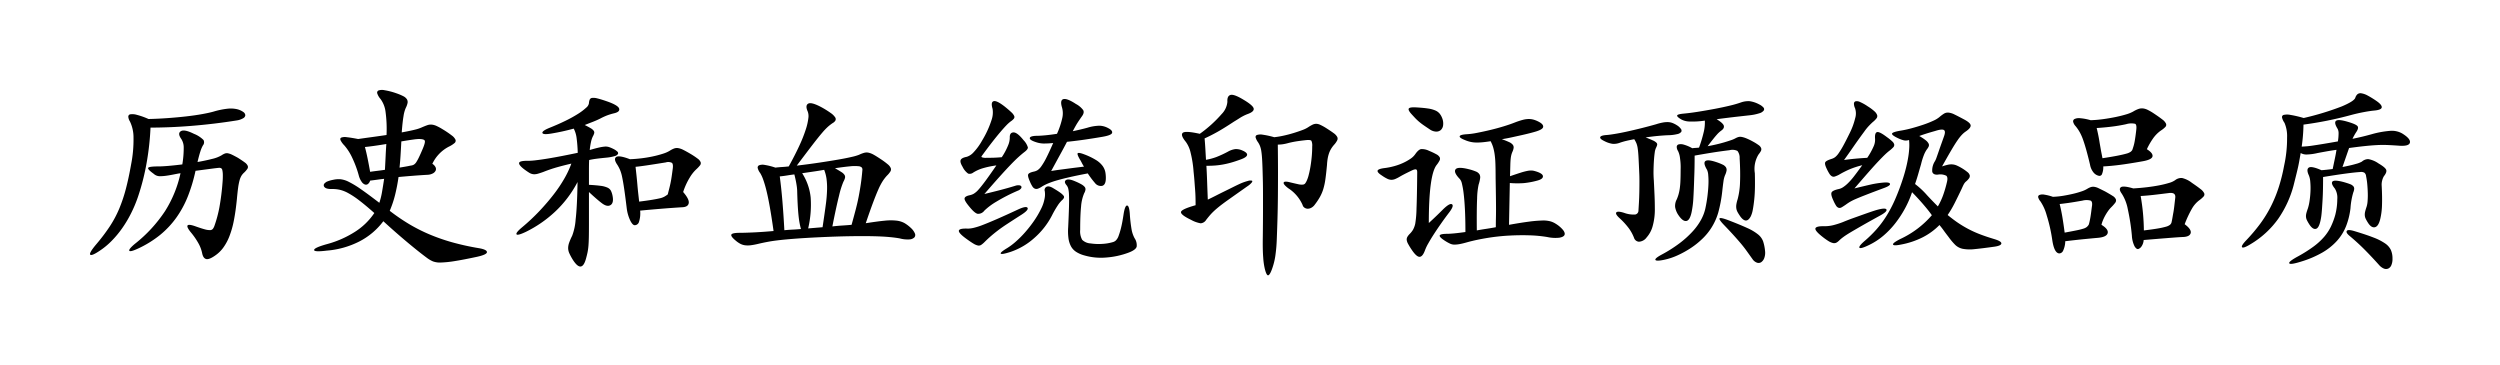 <svg xmlns="http://www.w3.org/2000/svg" xmlns:xlink="http://www.w3.org/1999/xlink" width="249.98" height="36.534" viewBox="0 0 249.98 36.534">
  <defs>
    <filter id="パス_7133" x="0" y="0" width="249.98" height="36.534" filterUnits="userSpaceOnUse">
      <feOffset dy="3" input="SourceAlpha"/>
      <feGaussianBlur stdDeviation="3" result="blur"/>
      <feFlood flood-opacity="0"/>
      <feComposite operator="in" in2="blur"/>
      <feComposite in="SourceGraphic"/>
    </filter>
  </defs>
  <g transform="matrix(1, 0, 0, 1, 0, 0)" filter="url(#パス_7133)">
    <path id="パス_7133-2" data-name="パス 7133" d="M11.92,14.08a16.257,16.257,0,0,1-.76,2.54,10.046,10.046,0,0,1-1.15,2.13,8.945,8.945,0,0,1-1.63,1.74,10.552,10.552,0,0,1-2.22,1.37q-.78.36-.86.21t.56-.69A13.969,13.969,0,0,0,8.88,18.1a11.7,11.7,0,0,0,1.54-3.78q-.14.02-.25.04l-.21.04q-.58.12-.95.17a4.682,4.682,0,0,1-.6.05.916.916,0,0,1-.67-.24q-.64-.46-.55-.6t1.05-.14q.34,0,.94-.05t1.42-.15a9.881,9.881,0,0,0,.14-1.66,1.572,1.572,0,0,0-.24-.88q-.4-.56-.05-.78t1.31.26a2.775,2.775,0,0,1,.96.62.486.486,0,0,1-.06.54,3.109,3.109,0,0,0-.25.59q-.13.39-.29,1.07.8-.14,1.46-.31a3.3,3.3,0,0,0,.96-.37,1.517,1.517,0,0,1,.32-.17.6.6,0,0,1,.31-.02,1.6,1.6,0,0,1,.4.14q.23.11.59.31.44.28.68.46a.842.842,0,0,1,.3.34.325.325,0,0,1-.04.31,2.424,2.424,0,0,1-.3.35,1.514,1.514,0,0,0-.29.34,1.855,1.855,0,0,0-.19.47,5.72,5.72,0,0,0-.14.73q-.06.44-.12,1.1-.12,1.22-.3,2.14a9.094,9.094,0,0,1-.45,1.6,5.024,5.024,0,0,1-.62,1.15,3.318,3.318,0,0,1-.79.77q-.62.44-.92.36t-.4-.6a3.41,3.41,0,0,0-.34-.92,6.993,6.993,0,0,0-.78-1.14q-.9-1.1.48-.6.56.2.9.29a1.844,1.844,0,0,0,.53.08.367.367,0,0,0,.28-.12,1.152,1.152,0,0,0,.17-.33,12.3,12.3,0,0,0,.49-1.84,24.029,24.029,0,0,0,.31-2.46,7.431,7.431,0,0,0,.03-.8,2.159,2.159,0,0,0-.05-.45.278.278,0,0,0-.12-.19.445.445,0,0,0-.2-.04q-.24.02-.92.11ZM7.42,9.76a26.783,26.783,0,0,1-.36,3.36,23.067,23.067,0,0,1-.9,3.58,13.051,13.051,0,0,1-.68,1.62,11.723,11.723,0,0,1-.9,1.51A9.79,9.79,0,0,1,3.5,21.12a7.3,7.3,0,0,1-1.2.98q-.78.52-.91.36T2,21.42a18.49,18.49,0,0,0,1.34-1.77,10.871,10.871,0,0,0,.95-1.78,14.963,14.963,0,0,0,.67-2q.28-1.07.52-2.43a12.736,12.736,0,0,0,.24-2.65,3.671,3.671,0,0,0-.36-1.65,1,1,0,0,1-.16-.47.231.231,0,0,1,.2-.24,1.532,1.532,0,0,1,.64.05,7.219,7.219,0,0,1,1.18.42q.92-.02,1.9-.09t1.86-.17q.88-.1,1.6-.23t1.14-.25a7.829,7.829,0,0,1,1.4-.29,2.924,2.924,0,0,1,.96.05,1.805,1.805,0,0,1,.62.28.434.434,0,0,1,.2.32.382.382,0,0,1-.21.3,1.753,1.753,0,0,1-.63.22q-1.12.18-2.29.32t-2.3.23q-1.13.09-2.16.13T7.42,9.76Zm24.9,4,.59-.1q.23-.04.37-.07t.21-.04a.743.743,0,0,0,.13-.03.565.565,0,0,0,.18-.09.865.865,0,0,0,.21-.24,4.654,4.654,0,0,0,.26-.48q.15-.31.37-.83.28-.66.2-.82t-.6-.16a4.818,4.818,0,0,0-.52.05q-.38.05-1.22.19-.04.78-.08,1.42T32.32,13.76Zm-2.94.42q.4-.06.74-.1t.74-.1q.04-.72.07-1.37T31,11.4q-.74.12-1.24.19t-.9.11q.14.52.27,1.16T29.38,14.18Zm-1.2-3.28q.7-.1,1.43-.2t1.41-.2a12.8,12.8,0,0,0-.1-2.33,2.7,2.7,0,0,0-.5-1.27,1.606,1.606,0,0,1-.32-.54.24.24,0,0,1,.11-.31,1.113,1.113,0,0,1,.61-.03,6.785,6.785,0,0,1,1.16.3,5.132,5.132,0,0,1,.72.3.894.894,0,0,1,.36.31.53.53,0,0,1,.06.38,1.945,1.945,0,0,1-.18.49,3.228,3.228,0,0,0-.22.81q-.1.57-.18,1.63.88-.16,1.34-.28a3.708,3.708,0,0,0,.66-.22q.32-.14.55-.22a1.065,1.065,0,0,1,.45-.06,1.515,1.515,0,0,1,.47.13,5.358,5.358,0,0,1,.61.33,9.329,9.329,0,0,1,.93.63,1.1,1.1,0,0,1,.37.43.306.306,0,0,1-.12.34,2.546,2.546,0,0,1-.54.34,3.716,3.716,0,0,0-1.66,1.72.83.83,0,0,1,.31.32.412.412,0,0,1,.03.34.613.613,0,0,1-.27.29,1.251,1.251,0,0,1-.59.15q-.7.04-1.46.1t-1.4.12a17.47,17.47,0,0,1-.35,1.81,10.336,10.336,0,0,1-.53,1.57,19.943,19.943,0,0,0,1.91,1.31,16.562,16.562,0,0,0,2,1.02,19.21,19.21,0,0,0,2.27.8,25.406,25.406,0,0,0,2.76.61q.78.14.78.39t-1,.47q-1.4.3-2.24.43a10.636,10.636,0,0,1-1.35.14,2.043,2.043,0,0,1-.8-.11,2.845,2.845,0,0,1-.59-.34q-.84-.62-2.01-1.6T30.7,19.12a6.975,6.975,0,0,1-2.41,2.03,8.673,8.673,0,0,1-3.25.91q-1.28.16-1.26-.07t1.32-.59a10,10,0,0,0,2.7-1.18,6.563,6.563,0,0,0,2-1.92q-.88-.78-1.51-1.26a8.378,8.378,0,0,0-1.1-.73,3.386,3.386,0,0,0-.83-.33,3.31,3.31,0,0,0-.72-.08q-.64.02-.81-.18a.26.26,0,0,1-.01-.38,1.079,1.079,0,0,1,.22-.17,3.091,3.091,0,0,1,.64-.19,2.581,2.581,0,0,1,.71-.06,2.362,2.362,0,0,1,.85.26,9.3,9.3,0,0,1,1.22.74q.72.5,1.84,1.36a7.031,7.031,0,0,0,.27-1.09q.11-.63.21-1.31-.34.04-.7.09t-.7.09a.658.658,0,0,1-.22.34.325.325,0,0,1-.3.05.69.69,0,0,1-.32-.26,1.949,1.949,0,0,1-.28-.59,10.569,10.569,0,0,0-.65-1.78,5.246,5.246,0,0,0-.81-1.28,2.037,2.037,0,0,1-.37-.5q-.09-.2.06-.28a1.1,1.1,0,0,1,.56-.04Q27.46,10.76,28.18,10.9Zm28.1,6.26q.8-.1,1.28-.18t.78-.15a1.712,1.712,0,0,0,.47-.17,3.548,3.548,0,0,0,.33-.22q.08-.32.15-.59t.13-.56q.06-.29.11-.63t.11-.8q.06-.46-.09-.58a.831.831,0,0,0-.61-.04q-1.24.2-1.92.3t-1.1.14q.04.36.09.82t.09.93q.04.47.09.92Zm-.92-4.24q.54-.02,1.13-.09t1.15-.19a10.185,10.185,0,0,0,1.02-.27,2.947,2.947,0,0,0,.7-.31,2.179,2.179,0,0,1,.41-.21.841.841,0,0,1,.41-.04,1.728,1.728,0,0,1,.52.18q.3.15.74.41a7.283,7.283,0,0,1,.7.47.809.809,0,0,1,.29.35.343.343,0,0,1-.07.32,3.222,3.222,0,0,1-.38.4,3.758,3.758,0,0,0-.65.83,6.654,6.654,0,0,0-.65,1.43q.62.72.56,1.1t-.6.42q-1,.06-2.11.15t-2.15.19a2.82,2.82,0,0,1-.13,1.17.455.455,0,0,1-.41.29q-.22,0-.46-.49a3.989,3.989,0,0,1-.34-1.19q-.14-1.16-.25-1.91t-.21-1.22a3.865,3.865,0,0,0-.22-.74,3.744,3.744,0,0,0-.26-.49q-.4-.58-.12-.78T55.36,12.92ZM49.74,9.86q-.58.16-1.13.28t-1.03.2q-.9.16-.97-.04t.71-.52q.9-.36,1.63-.72a12.411,12.411,0,0,0,1.24-.69,5.333,5.333,0,0,0,.79-.6.731.731,0,0,0,.28-.45,1.138,1.138,0,0,1,.08-.37.3.3,0,0,1,.24-.16,1.423,1.423,0,0,1,.52.05q.34.08.92.28,1.16.4,1.26.74t-.56.48a6.09,6.09,0,0,0-.62.19,6.219,6.219,0,0,0-.72.33q-.36.18-.75.33t-.79.31q.4.2.61.33a.94.94,0,0,1,.29.25.3.3,0,0,1,.04.26,1.559,1.559,0,0,1-.14.32,2.514,2.514,0,0,0-.18.56,6.4,6.4,0,0,0-.12.78q.54-.16.89-.24a4.353,4.353,0,0,1,.59-.1,1.114,1.114,0,0,1,.43.04,3,3,0,0,1,.43.18,1.606,1.606,0,0,1,.41.27.207.207,0,0,1,.07.25.549.549,0,0,1-.33.21,4.163,4.163,0,0,1-.79.15q-.62.06-1.01.11t-.75.13q-.02.36-.02,1.02v1.46q.72.04,1.16.1a2.378,2.378,0,0,1,.69.18.719.719,0,0,1,.35.32,2.006,2.006,0,0,1,.16.5q.14.7-.19.92t-.85-.16q-.22-.16-.59-.48t-.73-.66v3.22q0,.78-.01,1.29t-.04.87a5.468,5.468,0,0,1-.09.65q-.06.29-.16.65-.42,1.5-1.32.08a5.623,5.623,0,0,1-.34-.63,1.278,1.278,0,0,1-.12-.52,1.663,1.663,0,0,1,.1-.54,5.87,5.87,0,0,1,.3-.69,5.69,5.69,0,0,0,.35-1.64q.15-1.26.19-3.74a11.059,11.059,0,0,1-2.26,2.98,12,12,0,0,1-2.9,2q-.84.4-.94.25t.54-.69a19.957,19.957,0,0,0,1.76-1.65q.8-.85,1.43-1.67a13.65,13.65,0,0,0,1.07-1.6,9.315,9.315,0,0,0,.68-1.46q-.78.18-1.45.37a13.916,13.916,0,0,0-1.37.47q-.34.12-.56.18a1.153,1.153,0,0,1-.42.04.962.962,0,0,1-.4-.14q-.2-.12-.5-.34-.58-.44-.52-.66t.96-.2a7.155,7.155,0,0,0,.75-.06q.51-.06,1.18-.17t1.44-.26q.77-.15,1.53-.31a14.615,14.615,0,0,0-.12-1.52A2.856,2.856,0,0,0,49.74,9.86Zm25.04,4.12q-.42.08-.97.16l-1.23.18a5.529,5.529,0,0,1,.85,2.42,10.371,10.371,0,0,1-.25,3.1l1.44-.12q.2-1.32.32-2.23a13.8,13.8,0,0,0,.13-1.55,6.734,6.734,0,0,0-.06-1.1A3.879,3.879,0,0,0,74.78,13.98Zm2.74,5.5q.24-.86.42-1.55t.3-1.32q.12-.63.21-1.25t.15-1.34a.362.362,0,0,0-.05-.26.522.522,0,0,0-.35-.14,3.877,3.877,0,0,0-.83.01q-.55.05-1.51.19.42.24.65.39a.941.941,0,0,1,.31.29.392.392,0,0,1,.04.3,1.673,1.673,0,0,1-.16.38,8.5,8.5,0,0,0-.43,1.38q-.27,1.06-.67,3.08.52-.06,1-.09T77.52,19.48ZM71.8,14.44q-.34.04-.7.1t-.76.1q.16,1.2.27,2.54t.19,2.84q.4-.04.82-.06t.84-.06a6.969,6.969,0,0,1-.16-.72q-.06-.36-.1-.79t-.07-1q-.03-.57-.05-1.35a4.733,4.733,0,0,0-.06-.55Q71.96,15.08,71.8,14.44Zm-.56-.8q.66-1.2,1.08-2.12a13.665,13.665,0,0,0,.63-1.6,5.761,5.761,0,0,0,.25-1.11,1.333,1.333,0,0,0-.06-.65q-.28-.62.05-.8t1.39.4a9.072,9.072,0,0,1,.87.55,1.633,1.633,0,0,1,.42.41.319.319,0,0,1,.04.32.677.677,0,0,1-.27.26,4.636,4.636,0,0,0-.47.36,6.469,6.469,0,0,0-.6.63q-.37.43-.97,1.21t-1.56,2.06q1.2-.14,2.26-.3t1.87-.3q.81-.14,1.36-.27a5.012,5.012,0,0,0,.73-.21,3.355,3.355,0,0,1,.52-.2.933.933,0,0,1,.45-.01,1.86,1.86,0,0,1,.5.2q.27.15.69.43a7.3,7.3,0,0,1,.72.53,1,1,0,0,1,.3.38.388.388,0,0,1-.04.34,2.216,2.216,0,0,1-.34.41,4.175,4.175,0,0,0-.44.57,6.183,6.183,0,0,0-.43.83q-.23.52-.53,1.32t-.72,2.04q1.14-.18,1.86-.25a5.585,5.585,0,0,1,1.2-.01,2.177,2.177,0,0,1,.8.24,3.557,3.557,0,0,1,.68.52,1.545,1.545,0,0,1,.37.52.37.37,0,0,1-.05.4.759.759,0,0,1-.5.2,2.988,2.988,0,0,1-.96-.1q-.42-.08-1.08-.14t-1.62-.08q-.96-.02-2.26,0t-3.02.1q-1.28.06-2.25.13t-1.7.15q-.73.08-1.26.18t-.95.2a7.188,7.188,0,0,1-.73.14,2.355,2.355,0,0,1-.57.01,1.431,1.431,0,0,1-.48-.14,2.423,2.423,0,0,1-.46-.31q-.54-.44-.46-.62t.86-.18q.46,0,1.34-.04t2.02-.14q-.2-1.42-.38-2.43t-.35-1.68a10.574,10.574,0,0,0-.32-1.07,3.442,3.442,0,0,0-.29-.62,1.332,1.332,0,0,1-.24-.48.243.243,0,0,1,.13-.29,1,1,0,0,1,.56-.04,6.359,6.359,0,0,1,1.07.27q.34-.04.67-.06T71.24,13.64Zm23.16,4.9q-.78.5-1.33.86t-.94.66q-.39.3-.69.56t-.6.56a2.424,2.424,0,0,1-.35.3.443.443,0,0,1-.33.07,1.392,1.392,0,0,1-.45-.19q-.27-.16-.71-.48-.8-.58-.75-.82t.93-.2a2.772,2.772,0,0,0,.56-.08,6.844,6.844,0,0,0,.93-.3q.57-.22,1.42-.59t2.05-.93q.86-.4.98-.17T94.4,18.54Zm-1.86-5.82a6.536,6.536,0,0,0,.63-1.18,1.98,1.98,0,0,0,.17-.78q-.02-.5.36-.52t1.02.78a1.743,1.743,0,0,1,.43.72q.01.2-.37.48-.28.22-.6.51t-.78.77q-.46.48-1.09,1.18T90.8,16.4l.85-.21q.37-.09.71-.18t.7-.19q.36-.1.82-.24a.915.915,0,0,1,.42-.05.249.249,0,0,1,.2.12.207.207,0,0,1-.05.21.657.657,0,0,1-.29.2,17.4,17.4,0,0,0-2.17,1.11,6.351,6.351,0,0,0-1.19.89.765.765,0,0,1-.67.32q-.31-.06-.87-.76-.48-.58-.44-.79t.52-.31a1.4,1.4,0,0,0,.4-.15,2.045,2.045,0,0,0,.48-.42q.28-.31.7-.88T92,13.54a8.911,8.911,0,0,0-1.38.29,3.824,3.824,0,0,0-.94.43.571.571,0,0,1-.5.1,1.751,1.751,0,0,1-.56-.68q-.28-.46-.19-.68t.61-.32a1.535,1.535,0,0,0,.67-.44,5.836,5.836,0,0,0,.87-1.2,9.5,9.5,0,0,0,.94-2.05,2.308,2.308,0,0,0,.1-1.11q-.2-.66.1-.76t1.12.54q.42.34.65.56a1.2,1.2,0,0,1,.29.37.261.261,0,0,1-.03.27,1.284,1.284,0,0,1-.29.26,3.629,3.629,0,0,0-.47.42q-.25.26-.6.67t-.81,1q-.46.59-1.06,1.41-.04.06.04.11a1.1,1.1,0,0,0,.44.05q.42,0,.74-.01T92.54,12.72Zm6.02-4.98q-.22-.74.15-.83t1.25.49a2.145,2.145,0,0,1,.72.61q.14.25-.12.61-.2.28-.41.6t-.51.9q.38-.08.76-.17t.74-.19a4.387,4.387,0,0,1,1.17-.19,1.913,1.913,0,0,1,.85.23q.48.24.41.49t-1.09.41q-.7.12-1.58.25t-1.84.23q-.28.54-.67,1.25t-.91,1.67q.46-.08.85-.13l.76-.1q.37-.05.77-.1l.9-.11a3.53,3.53,0,0,1-.22-.38,3.059,3.059,0,0,0-.18-.32q-.34-.58-.21-.65t.65.13a6.765,6.765,0,0,1,1.16.56,2.325,2.325,0,0,1,.66.59,1.6,1.6,0,0,1,.28.65,3.176,3.176,0,0,1,.04.72q-.04.56-.39.63a.743.743,0,0,1-.69-.29q-.24-.28-.43-.54t-.29-.42q-1.06.2-1.8.37t-1.26.32a8.323,8.323,0,0,0-.88.3,4.467,4.467,0,0,0-.62.31,1.947,1.947,0,0,1-.41.22.454.454,0,0,1-.31.01.553.553,0,0,1-.26-.23,3.1,3.1,0,0,1-.26-.52q-.24-.54-.15-.7t.55-.26a1.181,1.181,0,0,0,.37-.14,1.479,1.479,0,0,0,.39-.4,6.389,6.389,0,0,0,.5-.85q.28-.55.68-1.47a8.611,8.611,0,0,1-.98.05,2.443,2.443,0,0,1-.66-.11q-.72-.22-.7-.43t.68-.23q.34,0,.87-.05t1.17-.15a7.962,7.962,0,0,0,.54-1.63A2.09,2.09,0,0,0,98.56,7.74Zm7.26,13.08a1.244,1.244,0,0,1,.21.83q-.07.33-.81.61a8.043,8.043,0,0,1-2.24.49,5.959,5.959,0,0,1-2.18-.21,2.906,2.906,0,0,1-.83-.36,1.545,1.545,0,0,1-.51-.55,2.393,2.393,0,0,1-.25-.79,5.415,5.415,0,0,1-.03-1.12q.06-1.26.08-2.02t0-1.21a2.957,2.957,0,0,0-.08-.65A.922.922,0,0,0,99,15.5q-.28-.34-.03-.5t.93.14a5.144,5.144,0,0,1,.6.29,1.239,1.239,0,0,1,.32.25.37.37,0,0,1,.09.27.949.949,0,0,1-.13.37,4.171,4.171,0,0,0-.31,1.32q-.09.86-.09,2.34a1.751,1.751,0,0,0,.2,1,1.3,1.3,0,0,0,.84.36,5.285,5.285,0,0,0,1.11.05,4.658,4.658,0,0,0,1.15-.19.7.7,0,0,0,.28-.17,1.191,1.191,0,0,0,.26-.44,7.271,7.271,0,0,0,.25-.83q.13-.52.25-1.34.14-.88.35-.87t.27.81a14.777,14.777,0,0,0,.18,1.59A2.96,2.96,0,0,0,105.82,20.82Zm-7.26-3.8a2.929,2.929,0,0,0-.43.53,10.068,10.068,0,0,0-.57.99,7.657,7.657,0,0,1-1.76,2.25,6.822,6.822,0,0,1-2.36,1.39q-.92.3-1,.18t.62-.54a6.233,6.233,0,0,0,.87-.65,10.2,10.2,0,0,0,.93-.93,12.552,12.552,0,0,0,.88-1.12,9.17,9.17,0,0,0,.74-1.26,3.648,3.648,0,0,0,.33-.96,2.119,2.119,0,0,0,.03-.78.363.363,0,0,1,.19-.45q.25-.11.69.17.44.26.67.43a1.6,1.6,0,0,1,.32.29.216.216,0,0,1,.04.23A.706.706,0,0,1,98.56,17.02Zm21.22-6.3a8.282,8.282,0,0,0,.91-.15q.51-.11,1-.26t.89-.3a2.8,2.8,0,0,0,.6-.29,3.478,3.478,0,0,1,.43-.25.861.861,0,0,1,.37-.09.979.979,0,0,1,.4.1,5.325,5.325,0,0,1,.52.28q.54.34.82.55a1.15,1.15,0,0,1,.36.38.381.381,0,0,1,0,.34,1.966,1.966,0,0,1-.26.39,2.8,2.8,0,0,0-.35.46,2.494,2.494,0,0,0-.21.45,3.343,3.343,0,0,0-.13.51,5.367,5.367,0,0,0-.07.64q-.08.86-.16,1.43a6.38,6.38,0,0,1-.21.99,4.093,4.093,0,0,1-.33.78,6.583,6.583,0,0,1-.52.78,1.01,1.01,0,0,1-.36.32.735.735,0,0,1-.37.09.582.582,0,0,1-.31-.11.444.444,0,0,1-.18-.26,3.8,3.8,0,0,0-1.44-1.68q-.52-.4-.45-.57t.67-.01q.5.12.78.18a1.444,1.444,0,0,0,.45.04.34.34,0,0,0,.24-.11,1.533,1.533,0,0,0,.15-.25,3.191,3.191,0,0,0,.2-.57q.1-.37.18-.84t.13-1q.05-.53.05-1.05a1.135,1.135,0,0,0-.08-.56q-.08-.1-.42-.08-.42.04-.91.11a9.587,9.587,0,0,0-.97.19,4.236,4.236,0,0,1-.61.13,3.813,3.813,0,0,1-.45.03q.02,1.52.02,2.8t-.01,2.4q-.01,1.12-.04,2.15t-.07,2.07a15.514,15.514,0,0,1-.15,1.73,6.8,6.8,0,0,1-.35,1.35q-.22.58-.38.57t-.32-.65a7,7,0,0,1-.16-1.14q-.06-.76-.04-1.98.02-1.66.02-2.66V16.44q0-.68-.01-1.18t-.03-1.16q-.02-.72-.05-1.2t-.08-.79a2.448,2.448,0,0,0-.13-.51,2.068,2.068,0,0,0-.2-.38,1.511,1.511,0,0,1-.23-.45.208.208,0,0,1,.12-.27,1.192,1.192,0,0,1,.59-.03A8.13,8.13,0,0,1,119.78,10.72Zm-7.44-.34a12.532,12.532,0,0,0,2.19-1.98,2,2,0,0,0,.57-1.22q-.04-.56.29-.68t1.27.44q1.02.6,1.07.92t-.65.56q-.1.04-.21.09t-.26.13q-.15.08-.35.21t-.5.31q-1,.66-1.66,1.03t-1.28.65q.04.42.07.93t.07,1.21A5.924,5.924,0,0,0,114,12.7a10.3,10.3,0,0,0,1.16-.54,2.063,2.063,0,0,1,.72-.25,1.512,1.512,0,0,1,.7.13q.52.22.49.45t-.63.45q-.54.2-.97.32t-.82.19a7.8,7.8,0,0,1-.78.1q-.39.03-.87.03.04.64.07,1.51t.07,1.87q.34-.16.79-.39t.9-.45q.45-.22.83-.41t.6-.29a5.046,5.046,0,0,1,.9-.33.69.69,0,0,1,.4-.02q.08.05-.05.21a1.976,1.976,0,0,1-.43.36q-1.22.86-1.91,1.35t-1.08.82a6.848,6.848,0,0,0-.61.57q-.22.24-.5.6a.715.715,0,0,1-.55.35,3.053,3.053,0,0,1-.97-.35q-1.04-.5-1-.78t1.46-.68q0-.44-.01-.81t-.04-.75q-.03-.38-.06-.8t-.09-.98a11.214,11.214,0,0,0-.3-1.92,2.937,2.937,0,0,0-.48-1.08q-.56-.68-.3-.9T112.34,10.38Zm24.94,7.86q-.4.52-.8,1.09t-.73,1.08q-.33.51-.57.94a4.3,4.3,0,0,0-.32.67q-.24.66-.55.66t-.79-.72a6.774,6.774,0,0,1-.36-.59,1.023,1.023,0,0,1-.13-.39.526.526,0,0,1,.07-.3,1.472,1.472,0,0,1,.24-.3,2.154,2.154,0,0,0,.31-.39,2.21,2.21,0,0,0,.23-.61,10.2,10.2,0,0,0,.13-1.52q.05-1.2.07-3.64,0-.22-.09-.27t-.35.05q-.3.14-.64.31t-.62.33a3.681,3.681,0,0,1-.5.26,1.024,1.024,0,0,1-.38.08.979.979,0,0,1-.4-.1,3.725,3.725,0,0,1-.54-.32q-.5-.32-.44-.5t.74-.26a6.773,6.773,0,0,0,.93-.19,5.709,5.709,0,0,0,.88-.32,4.992,4.992,0,0,0,.73-.41,1.772,1.772,0,0,0,.48-.46q.32-.46.58-.51a1.586,1.586,0,0,1,.8.17,6.739,6.739,0,0,1,.74.35.775.775,0,0,1,.33.3.365.365,0,0,1-.02.33,2.869,2.869,0,0,1-.29.44q-.78,1-.78,5.8.46-.42.83-.78t.61-.6q.66-.64.88-.49T137.28,18.24Zm4.14-7.12q-.5.08-.86.11a5.452,5.452,0,0,1-.64.02,2.848,2.848,0,0,1-.54-.07,3.2,3.2,0,0,1-.54-.18q-.56-.22-.51-.38t.73-.2a7.576,7.576,0,0,0,1.02-.14q.62-.12,1.29-.28t1.33-.36q.66-.2,1.16-.4a7.689,7.689,0,0,1,.76-.25,2.441,2.441,0,0,1,.62-.09,1.821,1.821,0,0,1,.56.09,2.8,2.8,0,0,1,.58.27q.34.22.29.45t-.69.43q-.26.08-.65.18t-.84.2l-.95.21q-.5.11-1,.19a7.2,7.2,0,0,1,.73.29.963.963,0,0,1,.37.27.43.43,0,0,1,.08.31,1.345,1.345,0,0,1-.12.39,2.351,2.351,0,0,0-.1.28,2.639,2.639,0,0,0-.07.39q-.03.25-.04.67t-.03,1.1q.64-.22,1.05-.35a5.892,5.892,0,0,1,.68-.18,1.855,1.855,0,0,1,.43-.04,1.41,1.41,0,0,1,.3.05q.8.22.83.51t-.57.45a8.087,8.087,0,0,1-1.34.25,9,9,0,0,1-1.4-.01l-.08,4.18q1.22-.22,2.01-.32a12.734,12.734,0,0,1,1.3-.11,2.831,2.831,0,0,1,.82.08,1.979,1.979,0,0,1,.55.25,2.857,2.857,0,0,1,.74.64q.22.3.12.49t-.52.26a3.762,3.762,0,0,1-1.2-.07,13.166,13.166,0,0,0-1.81-.17q-.99-.03-2.05.03a20.411,20.411,0,0,0-2.11.23q-1.05.17-1.95.41-.48.14-.8.2a3.051,3.051,0,0,1-.55.06,1.036,1.036,0,0,1-.43-.09,4.147,4.147,0,0,1-.46-.25q-.64-.4-.59-.57t.75-.17q.22,0,.66-.04t1.16-.14q0-1.32-.05-2.28t-.13-1.59a7.933,7.933,0,0,0-.17-.97,1.056,1.056,0,0,0-.21-.46q-.64-.66-.43-.96t1.33-.02a4.959,4.959,0,0,1,.71.23.754.754,0,0,1,.35.27.618.618,0,0,1,.07.41,3.611,3.611,0,0,1-.15.63,7.3,7.3,0,0,0-.15,1.39q-.05,1.05-.03,3.19.42-.08.89-.15t1.01-.17q0-.48.01-.88t.01-.92q0-.52-.01-1.25t-.03-1.87q0-.84-.02-1.41a8.743,8.743,0,0,0-.08-.97,5.081,5.081,0,0,0-.15-.7A3.277,3.277,0,0,0,141.42,11.12Zm-4.84-2.3a1.459,1.459,0,0,1,.09.71.768.768,0,0,1-.23.47.681.681,0,0,1-.47.16,1.179,1.179,0,0,1-.63-.22q-.36-.24-.62-.42a5.763,5.763,0,0,1-.47-.36,4.978,4.978,0,0,1-.38-.36q-.17-.18-.37-.4-.36-.4-.26-.55t.76-.11q.7.04,1.16.11a2.785,2.785,0,0,1,.74.2,1.154,1.154,0,0,1,.43.32A1.713,1.713,0,0,1,136.58,8.82Zm32.28,13.26a1.547,1.547,0,0,1-.08.73.847.847,0,0,1-.31.41.483.483,0,0,1-.43.04.914.914,0,0,1-.44-.36l-.58-.81q-.28-.39-.61-.78t-.73-.83q-.4-.44-.92-.98t-.45-.66q.07-.12.83.16,1.2.46,1.92.79a4.92,4.92,0,0,1,1.1.65,1.6,1.6,0,0,1,.51.7A4.391,4.391,0,0,1,168.86,22.08Zm-4-7.56a2.455,2.455,0,0,0-.16.64q-.06.42-.12.98a13.751,13.751,0,0,1-.4,2.12,5.95,5.95,0,0,1-.7,1.54,5.833,5.833,0,0,1-.86,1.05,7.877,7.877,0,0,1-1.15.93,9.555,9.555,0,0,1-1.33.74,6.45,6.45,0,0,1-1.38.46q-.78.16-.86.01t.62-.53a13.5,13.5,0,0,0,1.81-1.15,9.552,9.552,0,0,0,1.3-1.18,5.955,5.955,0,0,0,.83-1.15,4.392,4.392,0,0,0,.42-1.08q.14-.64.22-1.28t.1-1.18a6.807,6.807,0,0,0-.02-.93,1.507,1.507,0,0,0-.12-.53q-.8-1.34.9-.78a5.238,5.238,0,0,1,.66.26.774.774,0,0,1,.33.27.492.492,0,0,1,.06.34A1.769,1.769,0,0,1,164.86,14.52Zm-9.08-3.6q-.52.1-.81.17t-.59.17a1.718,1.718,0,0,1-.78.12,2.591,2.591,0,0,1-.82-.28q-.46-.22-.4-.39t.64-.21q.28-.02.83-.11t1.23-.24q.68-.15,1.44-.34t1.46-.39a5.2,5.2,0,0,1,.67-.17,2.461,2.461,0,0,1,.52-.04,1.4,1.4,0,0,1,.44.09,2.39,2.39,0,0,1,.43.22,1.35,1.35,0,0,1,.4.36.275.275,0,0,1,.04.31.682.682,0,0,1-.4.22,4,4,0,0,1-.9.11q-.48.02-1.02.07t-1.24.15q.46.18.72.3a1.153,1.153,0,0,1,.36.23.242.242,0,0,1,.07.23,1.41,1.41,0,0,1-.11.28,1.48,1.48,0,0,0-.13.48q-.05.34-.08.79t-.04.97q-.01.52.03,1.02.04.8.07,1.48t.03,1.32a6.172,6.172,0,0,1-.22,1.78,2.782,2.782,0,0,1-.6,1.12,1.011,1.011,0,0,1-.77.43.552.552,0,0,1-.49-.39,4.149,4.149,0,0,0-.54-.98,7.266,7.266,0,0,0-.9-.98q-.46-.42-.33-.58t.77.04a2.714,2.714,0,0,0,1.12.17.393.393,0,0,0,.32-.35q.02-.32.05-.83t.04-1.06q.01-.55.01-1.07t-.02-.88q-.04-.94-.07-1.5t-.08-.9a2.267,2.267,0,0,0-.13-.53A2.793,2.793,0,0,0,155.78,10.92Zm7.06-1.86a7.825,7.825,0,0,1-1.46.09,1.814,1.814,0,0,1-.86-.19q-.46-.26-.45-.4t.65-.2q.66-.06,1.47-.19t1.61-.28q.8-.15,1.51-.32a10.911,10.911,0,0,0,1.15-.33,2.176,2.176,0,0,1,.88-.12,2.89,2.89,0,0,1,.94.32,1.363,1.363,0,0,1,.42.31.243.243,0,0,1,.03.3.8.8,0,0,1-.42.27,4.647,4.647,0,0,1-.93.2l-1.25.14q-.89.1-2.11.26.66.4.72.66t-.26.48a2.749,2.749,0,0,0-.46.43q-.28.31-.9,1.13.44-.08.87-.18t.8-.21q.37-.11.66-.21a2.691,2.691,0,0,0,.43-.18,1.608,1.608,0,0,1,.29-.13.714.714,0,0,1,.34-.02,2.336,2.336,0,0,1,.47.14,6.076,6.076,0,0,1,.68.33,5.073,5.073,0,0,1,.56.35.667.667,0,0,1,.25.3.367.367,0,0,1-.03.3,2.368,2.368,0,0,1-.24.35,2.759,2.759,0,0,0-.36,1.86q.02.72.01,1.39t-.07,1.24q-.06.57-.14,1a2.61,2.61,0,0,1-.2.67q-.44.84-1.04.04-.18-.26-.28-.44a1.117,1.117,0,0,1-.13-.37,1.34,1.34,0,0,1,0-.4,3.524,3.524,0,0,1,.13-.53,7.452,7.452,0,0,0,.24-1.73q.04-1.03-.04-2.37a1.1,1.1,0,0,0-.22-.73,1.162,1.162,0,0,0-.8-.07q-.84.1-1.72.24t-1.76.3q0,.62-.01,1.16t-.03,1q-.04,1.36-.09,2.14a9.348,9.348,0,0,1-.17,1.34q-.18.86-.55.9t-.83-.68a2.052,2.052,0,0,1-.27-.71,1.392,1.392,0,0,1,.17-.79,4.587,4.587,0,0,0,.17-.48,4.432,4.432,0,0,0,.12-.57,7.606,7.606,0,0,0,.07-.8q.02-.47.02-1.13a6.035,6.035,0,0,0-.06-1.11,2.2,2.2,0,0,0-.2-.73.776.776,0,0,1-.13-.42.251.251,0,0,1,.19-.24.967.967,0,0,1,.51.02,3.812,3.812,0,0,1,.85.36q.16-.02.33-.03t.35-.03a12.787,12.787,0,0,0,.45-1.48A4.041,4.041,0,0,0,162.84,9.06Zm17.48,9.52q-1.02.56-1.72.96t-1.17.68q-.47.28-.74.48a3.9,3.9,0,0,0-.43.36,1.1,1.1,0,0,1-.28.21.494.494,0,0,1-.33.03,1.482,1.482,0,0,1-.44-.19,6.352,6.352,0,0,1-.63-.45q-.76-.6-.68-.83t.92-.21a3.632,3.632,0,0,0,.92-.12,8.215,8.215,0,0,0,.92-.3q.48-.2.98-.38l.95-.34q.45-.16.8-.28t.55-.18q.96-.28,1.06-.07T180.32,18.58ZM183.26,11a1.068,1.068,0,0,1-.49.04,3.041,3.041,0,0,1-.61-.22q-.64-.3-.6-.46t.88-.3a10.581,10.581,0,0,0,1.09-.24q.59-.16,1.15-.35a9.916,9.916,0,0,0,.99-.39,2.646,2.646,0,0,0,.61-.36,3.707,3.707,0,0,1,.48-.36.738.738,0,0,1,.45-.1,1.748,1.748,0,0,1,.6.19q.35.17.95.49.64.34.66.6t-.48.6a2.465,2.465,0,0,0-.37.31,4.37,4.37,0,0,0-.45.56q-.26.37-.63,1t-.93,1.63a5.553,5.553,0,0,1,.6-.17,1.505,1.505,0,0,1,.45-.03,1.356,1.356,0,0,1,.4.1,4.541,4.541,0,0,1,.47.24,4.631,4.631,0,0,1,.61.42.651.651,0,0,1,.24.33.4.4,0,0,1-.08.31,1.719,1.719,0,0,1-.33.34,1.079,1.079,0,0,0-.17.22q-.07.12-.23.48-.4.84-.72,1.47a9.873,9.873,0,0,1-.68,1.15q.56.46,1.05.79a11.141,11.141,0,0,0,1.02.61,10.834,10.834,0,0,0,1.15.52q.62.24,1.42.48.74.22.73.44t-.65.32q-1.28.18-2.02.25a3.962,3.962,0,0,1-1.19-.03,1.531,1.531,0,0,1-.75-.39,6.394,6.394,0,0,1-.68-.81q-.28-.36-.48-.64t-.42-.54a6.445,6.445,0,0,1-1.66,1.22,8.045,8.045,0,0,1-2.22.74q-.7.14-.76-.01t.72-.55a9.351,9.351,0,0,0,3.16-2.38q-.18-.26-.43-.57t-.52-.62q-.27-.31-.54-.6t-.49-.51a10.055,10.055,0,0,1-.71,1.63,10.682,10.682,0,0,1-.97,1.48,8.4,8.4,0,0,1-1.19,1.24,6.652,6.652,0,0,1-1.39.91q-.9.44-1,.29t.58-.73a12,12,0,0,0,1.1-1.08,10.018,10.018,0,0,0,.99-1.32,12.831,12.831,0,0,0,.89-1.69,22.652,22.652,0,0,0,.82-2.19q.16-.5.29-1.03t.21-1.03a8.375,8.375,0,0,0,.1-.93A4.753,4.753,0,0,0,183.26,11Zm2.88,6.64a6.594,6.594,0,0,0,.54-1.16,11.826,11.826,0,0,0,.38-1.32q.1-.44-.08-.59a1.366,1.366,0,0,0-.84-.11q-.46.04-.56-.28a1.7,1.7,0,0,1,.28-1.08,2.457,2.457,0,0,0,.16-.38q.1-.28.22-.63t.26-.74q.14-.39.26-.73.18-.5-.02-.62t-.88.1q-1,.28-1.58.5a4.843,4.843,0,0,1,.64.42,1.031,1.031,0,0,1,.29.33.347.347,0,0,1,.02.28,1.293,1.293,0,0,1-.19.31,2.752,2.752,0,0,0-.31.6,6.62,6.62,0,0,0-.27.88q-.14.48-.28.97t-.32,1.01a8.08,8.08,0,0,1,1.2,1.12q.24.26.53.56T186.14,17.64Zm-7.56-4.12a8.506,8.506,0,0,0-1.24.4,9.548,9.548,0,0,0-1.1.56,2.816,2.816,0,0,1-.4.17.362.362,0,0,1-.29-.02.74.74,0,0,1-.25-.25,4.219,4.219,0,0,1-.28-.52q-.22-.46-.14-.63t.66-.35a1.192,1.192,0,0,0,.33-.17,1.767,1.767,0,0,0,.35-.39,7.943,7.943,0,0,0,.46-.75q.26-.47.64-1.25a6.9,6.9,0,0,0,.55-1.49,1.627,1.627,0,0,0-.01-1.01,1.078,1.078,0,0,1-.11-.46.231.231,0,0,1,.16-.23.709.709,0,0,1,.45.07,4.592,4.592,0,0,1,.78.44,4.438,4.438,0,0,1,.66.49.938.938,0,0,1,.27.38.359.359,0,0,1-.07.33,2.27,2.27,0,0,1-.36.36q-.16.14-.39.38a5.04,5.04,0,0,0-.47.58q-.62.84-1.11,1.55T176.76,13q.56-.08,1.1-.13t1.22-.09a6.923,6.923,0,0,0,.64-1.15,1.592,1.592,0,0,0,.14-.77q-.04-.58.2-.65t1,.51a4.576,4.576,0,0,1,.53.43.591.591,0,0,1,.19.31.356.356,0,0,1-.12.29,3.373,3.373,0,0,1-.4.35,5.574,5.574,0,0,0-.42.37q-.24.23-.63.64t-.97,1.07q-.58.66-1.44,1.66.9-.22,1.55-.37a9.742,9.742,0,0,1,1.31-.21q.62-.06.69.11t-.49.39q-1.18.44-1.85.7t-1.06.43a5.436,5.436,0,0,0-.59.29q-.2.12-.42.28-.26.18-.42.27a.384.384,0,0,1-.3.05.494.494,0,0,1-.26-.22,3.829,3.829,0,0,1-.28-.54q-.26-.56-.17-.77t.73-.35a1.248,1.248,0,0,0,.42-.18,3.32,3.32,0,0,0,.5-.41,6.625,6.625,0,0,0,.62-.71Q178.12,14.16,178.58,13.52Zm22.84-4.5a12.106,12.106,0,0,0,1.27-.11q.65-.09,1.23-.21t1.04-.26a3.425,3.425,0,0,0,.7-.28,2.939,2.939,0,0,1,.53-.26,1.065,1.065,0,0,1,.45-.06,1.453,1.453,0,0,1,.49.15,5.378,5.378,0,0,1,.63.37q.54.36.83.59a1.111,1.111,0,0,1,.36.41.3.3,0,0,1-.06.33,2.2,2.2,0,0,1-.43.35,3.257,3.257,0,0,0-.8.8,6.944,6.944,0,0,0-.62,1.08q.64.4.56.73t-1.06.49q-1.24.22-2.15.34t-1.71.16a1.792,1.792,0,0,1-.14.8.271.271,0,0,1-.3.14.958.958,0,0,1-.54-.34,1.672,1.672,0,0,1-.34-.76q-.2-.84-.37-1.45t-.33-1.06a4.771,4.771,0,0,0-.35-.78,4,4,0,0,0-.41-.59.95.95,0,0,1-.23-.42.255.255,0,0,1,.14-.28,1.054,1.054,0,0,1,.56-.08A5.268,5.268,0,0,1,201.42,9.02Zm4.26,6.82q.7-.04,1.37-.12t1.23-.19a9.619,9.619,0,0,0,.98-.24,1.972,1.972,0,0,0,.6-.27.991.991,0,0,1,.7-.22,2.542,2.542,0,0,1,.98.48q.56.38.86.62a1.16,1.16,0,0,1,.37.42.313.313,0,0,1-.07.34,2.81,2.81,0,0,1-.44.38,2.794,2.794,0,0,0-.7.8,10.754,10.754,0,0,0-.74,1.58q.7.52.6.89t-.8.39q-.34,0-3.9.3a1.258,1.258,0,0,1-.21.63.65.65,0,0,1-.33.27q-.18.04-.37-.27a2.741,2.741,0,0,1-.27-1.07,20.979,20.979,0,0,0-.41-2.66,4.34,4.34,0,0,0-.59-1.52q-.34-.46-.11-.65T205.68,15.84Zm-8.04.84a8.2,8.2,0,0,0,1.07-.11q.53-.09.99-.2a8.43,8.43,0,0,0,.83-.24,2.578,2.578,0,0,0,.55-.25,1.83,1.83,0,0,1,.35-.17.8.8,0,0,1,.34-.03,1.38,1.38,0,0,1,.44.14q.25.12.65.32.5.28.76.45a.751.751,0,0,1,.32.34.367.367,0,0,1-.07.35,3.856,3.856,0,0,1-.39.44,3,3,0,0,0-.34.41,4.957,4.957,0,0,0-.29.47,4.215,4.215,0,0,0-.22.47,2.83,2.83,0,0,0-.13.41q.72.44.62.83t-.96.47q-.46.04-1.28.12t-2,.22a2.4,2.4,0,0,1-.22.96.444.444,0,0,1-.36.26q-.52,0-.72-1.34a15.7,15.7,0,0,0-.56-2.48,4.725,4.725,0,0,0-.62-1.38,1.026,1.026,0,0,1-.22-.39.2.2,0,0,1,.11-.25.853.853,0,0,1,.48-.04A4.706,4.706,0,0,1,197.64,16.68Zm4.96-3.86q.92-.14,1.48-.25t.88-.2a1.446,1.446,0,0,0,.44-.18.682.682,0,0,0,.18-.19q.08-.22.14-.43a4.254,4.254,0,0,0,.1-.44q.04-.23.08-.51t.08-.64q.06-.5-.11-.6a1.769,1.769,0,0,0-.91.04q-.74.16-1.5.25t-1.44.13q.08.32.16.71t.14.79l.14.8Q202.54,12.5,202.6,12.82Zm4.14,7.22q.84-.1,1.37-.19a7.275,7.275,0,0,0,.83-.18,1.12,1.12,0,0,0,.41-.19.521.521,0,0,0,.15-.22q.06-.26.1-.5t.09-.51q.05-.27.09-.62t.1-.87q.06-.54-.62-.46-.96.12-1.57.19t-1.27.11A21,21,0,0,1,206.74,20.04Zm-7.92.22q.76-.14,1.2-.23a6.211,6.211,0,0,0,.68-.17.994.994,0,0,0,.34-.17,1.106,1.106,0,0,0,.18-.21,1.754,1.754,0,0,0,.07-.24q.05-.2.1-.49t.09-.61q.04-.32.08-.6.04-.38-.14-.48a1.578,1.578,0,0,0-.82,0q-.9.16-1.4.23t-.88.11q.16.64.27,1.3T198.82,20.26Zm32.78,2.6a1.565,1.565,0,0,1-.12.67.62.62,0,0,1-.32.33.567.567,0,0,1-.43-.01,1.322,1.322,0,0,1-.47-.35q-.68-.76-1.4-1.49t-1.56-1.43q-.38-.32-.27-.49t.73.01q1.2.36,1.94.65a5.455,5.455,0,0,1,1.16.59,1.664,1.664,0,0,1,.58.66A2.107,2.107,0,0,1,231.6,22.86Zm-3.92-6.62a7.221,7.221,0,0,0-.28,1.58,7.258,7.258,0,0,1-.44,1.79,4.883,4.883,0,0,1-.91,1.47,6.021,6.021,0,0,1-1.46,1.17,10.163,10.163,0,0,1-2.07.89q-1.14.36-1.24.19t.9-.71a13.714,13.714,0,0,0,1.53-.97,6.472,6.472,0,0,0,1.05-.96,4.747,4.747,0,0,0,.68-1.03,7.226,7.226,0,0,0,.44-1.18,6.42,6.42,0,0,0,.2-1.56,1.746,1.746,0,0,0-.24-1.06q-.42-.52-.24-.71t1.1.05q.42.12.65.21a.805.805,0,0,1,.33.21.37.37,0,0,1,.09.27A1.177,1.177,0,0,1,227.68,16.24ZM222.72,8.8a27.733,27.733,0,0,0,3.81-1.16q1.23-.52,1.35-.86a.791.791,0,0,1,.22-.36.486.486,0,0,1,.39-.09,1.938,1.938,0,0,1,.62.22,9.105,9.105,0,0,1,.95.59q.52.38.46.62t-.8.3q-.4.04-.99.15t-1.27.29a35.843,35.843,0,0,1-4.76.96,16.7,16.7,0,0,1-.18,2.2,9.514,9.514,0,0,0,1.21-.12q.83-.12,2.41-.4a4.941,4.941,0,0,0,.07-.83.911.911,0,0,0-.11-.45q-.38-.62-.13-.79t1.23.13q.8.24.92.44t-.18.62a5.815,5.815,0,0,0-.34.62q.5-.1.96-.21t.96-.25a9.418,9.418,0,0,1,1.9-.34,2.093,2.093,0,0,1,1.14.26q.88.54.78.93t-1.2.29q-.58-.04-1.08-.06t-1.05.01q-.55.03-1.21.1t-1.54.19q-.14.4-.31.89l-.35,1.01q.84-.16,1.34-.31a2.41,2.41,0,0,0,.6-.23.966.966,0,0,1,.64-.25,2.553,2.553,0,0,1,1.02.43q.68.4.77.64t-.23.64a1.567,1.567,0,0,0-.17.42,1.619,1.619,0,0,0-.05.54q.06,1.16.03,1.95a6.69,6.69,0,0,1-.17,1.35q-.18.76-.54.84t-.7-.46a3.6,3.6,0,0,1-.22-.39.938.938,0,0,1-.09-.35,1.274,1.274,0,0,1,.04-.38q.05-.2.15-.5a2.441,2.441,0,0,0,.09-.53,7.226,7.226,0,0,0,.02-.78q-.01-.43-.05-.88a7.087,7.087,0,0,0-.12-.83.5.5,0,0,0-.17-.35.649.649,0,0,0-.41-.07q-1.04.06-3.72.5,0,.58-.01,1.16t-.04,1.09q-.03.51-.06.94t-.07.73q-.16,1.12-.5,1.25t-.72-.47a3.6,3.6,0,0,1-.22-.39.922.922,0,0,1-.09-.34,1.148,1.148,0,0,1,.04-.36q.05-.19.15-.47a4.674,4.674,0,0,0,.17-.77,9,9,0,0,0,.09-.96,6.91,6.91,0,0,0-.02-.92,2.117,2.117,0,0,0-.14-.65q-.28-.6-.01-.78t1.27.26q.26-.02.54-.05t.58-.07q.12-.58.22-1.05t.16-.87q-.56.08-1.01.16t-.87.16a5.358,5.358,0,0,1-1.12.15,1.127,1.127,0,0,1-.58-.15q-.08.46-.15.85t-.16.77q-.09.38-.19.78l-.22.88a10.687,10.687,0,0,1-1.52,3.29,9.12,9.12,0,0,1-2.78,2.55q-.72.44-.84.3T217,21a17.267,17.267,0,0,0,1.36-1.61,12.181,12.181,0,0,0,1.06-1.71,13.19,13.19,0,0,0,.79-1.91,17.219,17.219,0,0,0,.55-2.19,12.638,12.638,0,0,0,.3-2.83,3.362,3.362,0,0,0-.26-1.47,1.48,1.48,0,0,1-.24-.51.222.222,0,0,1,.16-.28,1.6,1.6,0,0,1,.68,0A10.833,10.833,0,0,1,222.72,8.8Z" transform="translate(7.63 0)"/>
  </g>
</svg>
